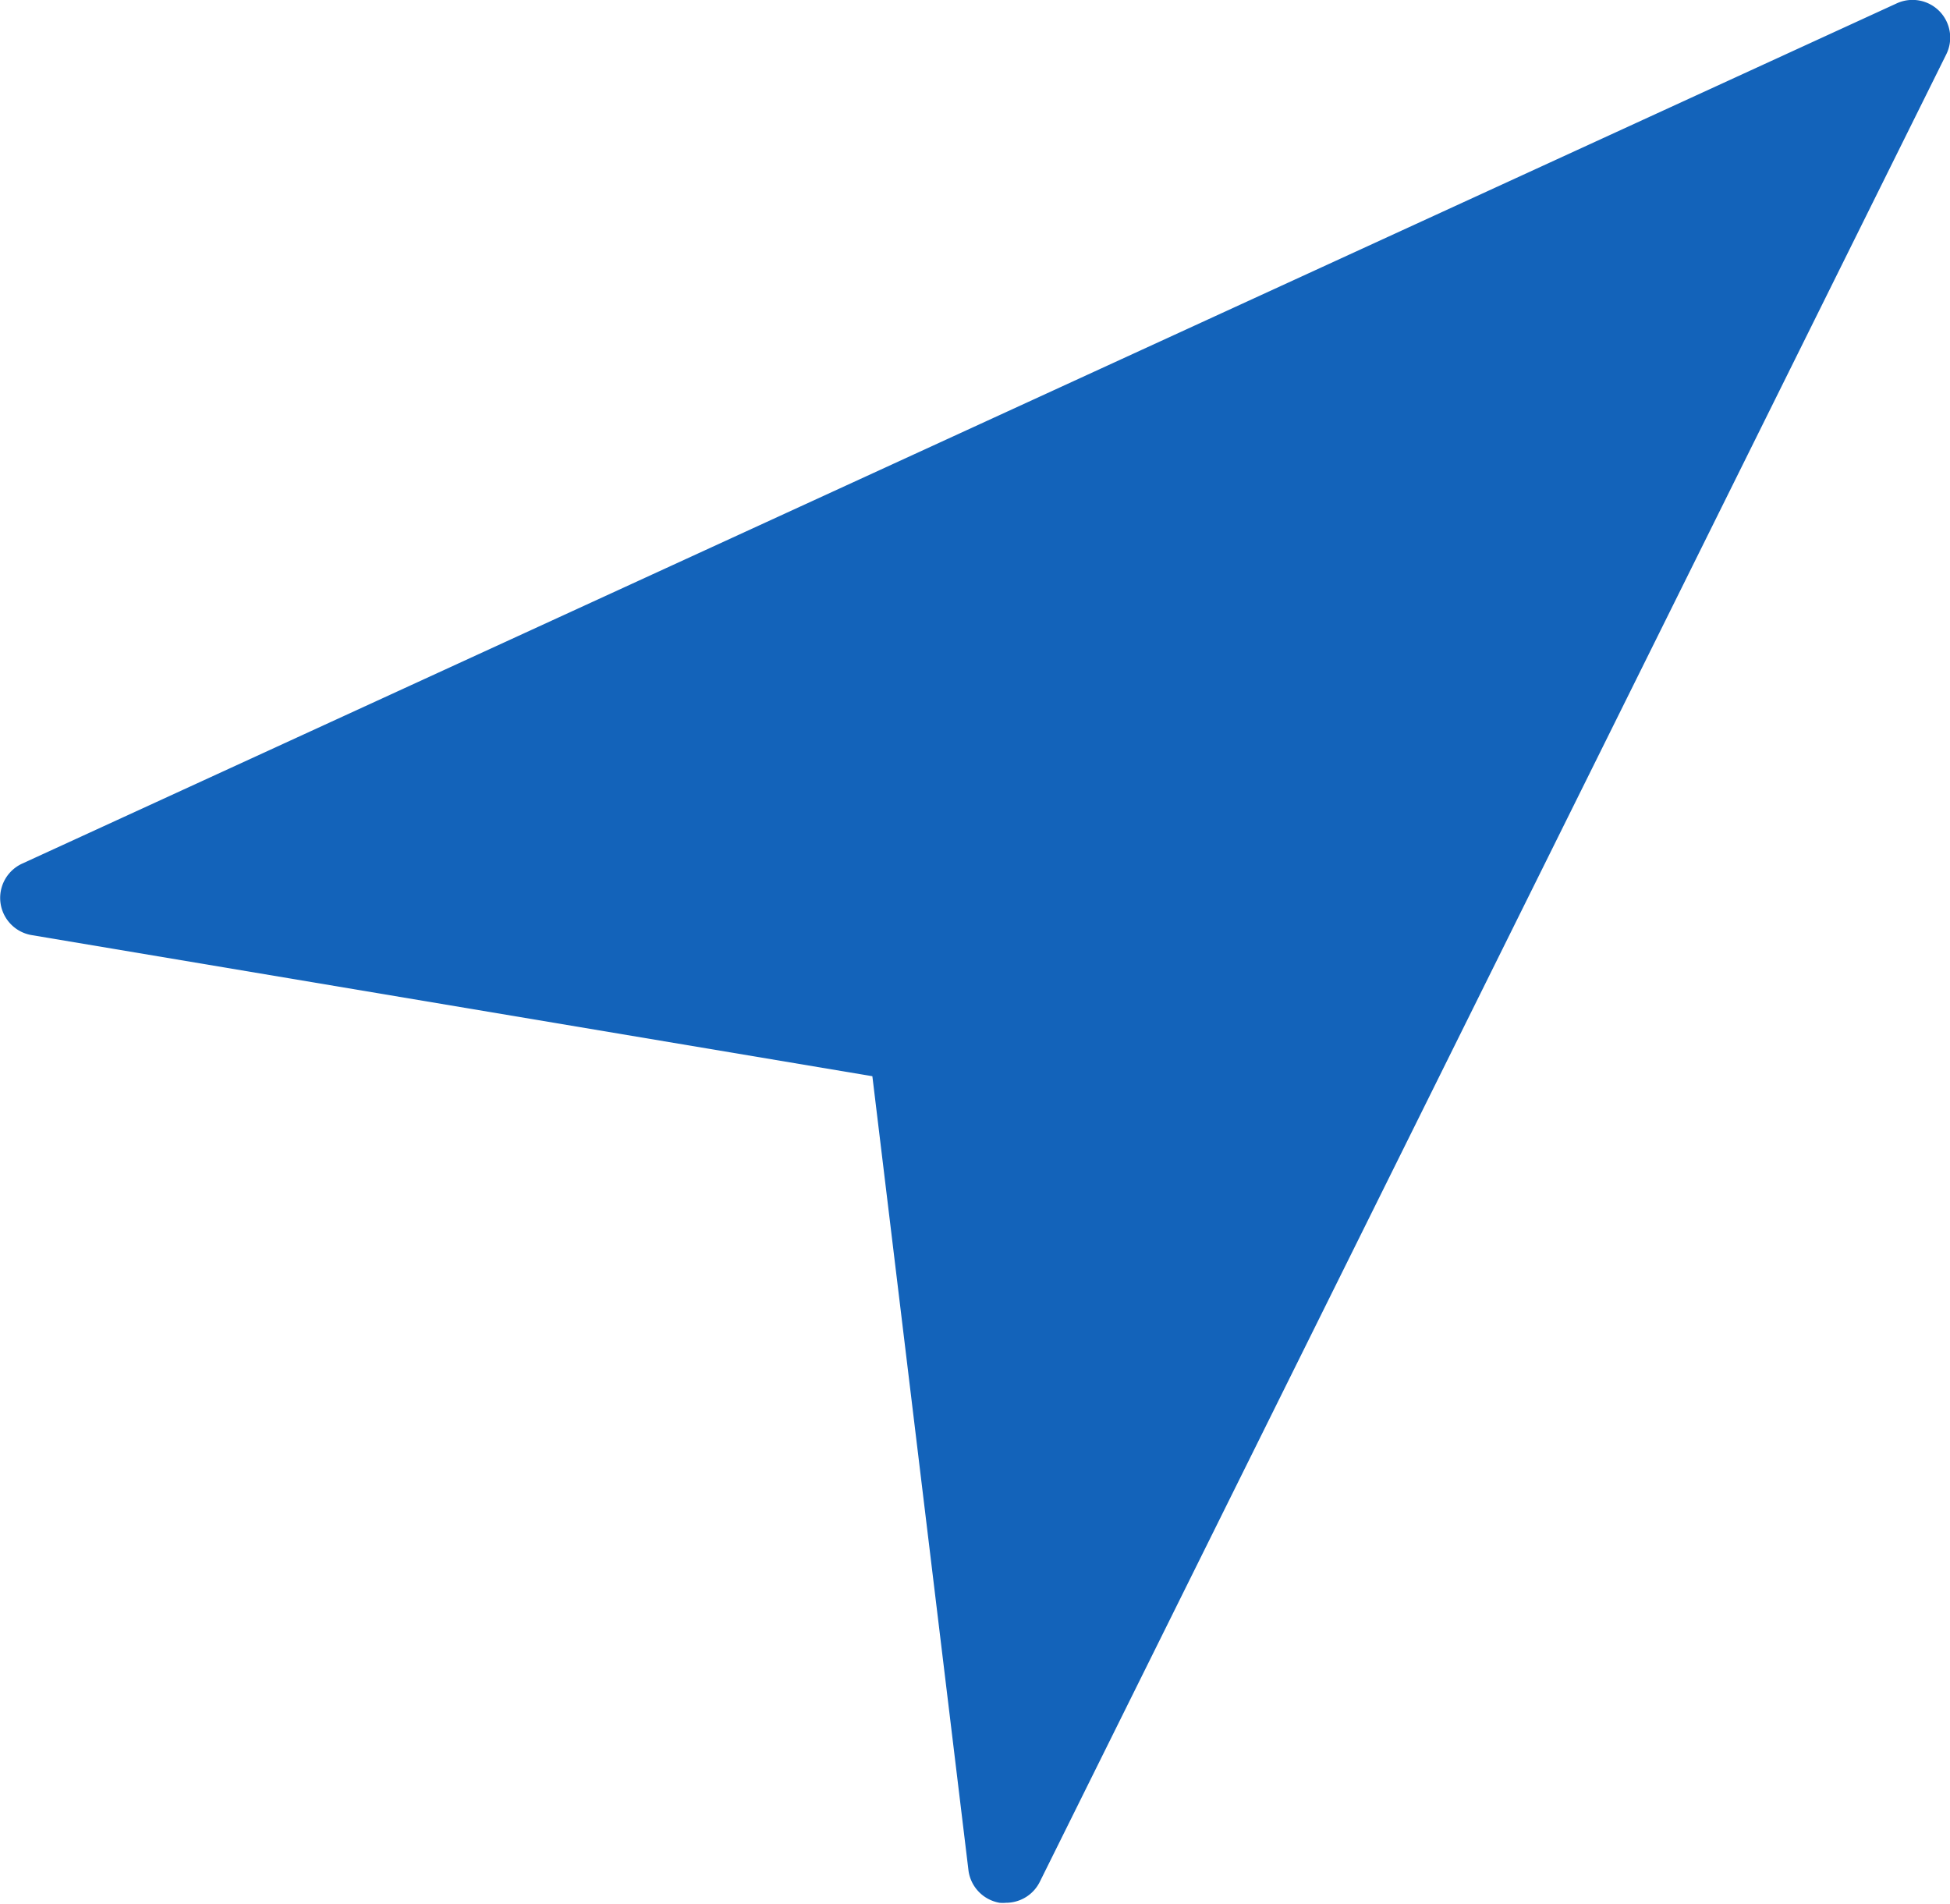 <svg xmlns="http://www.w3.org/2000/svg" width="16.387" height="16" viewBox="0 0 16.387 16">
  <path id="navigation" d="M16.3.706a.317.317,0,0,0-.36-.068L.185,7.868a.317.317,0,0,0,.08.6L7.331,9.654l.808,6.677A.318.318,0,0,0,8.4,16.6a.309.309,0,0,0,.054,0,.317.317,0,0,0,.284-.176L16.355,1.068A.317.317,0,0,0,16.3.706Z" transform="translate(0 -0.61)" fill="#1363ba"/>
</svg>
